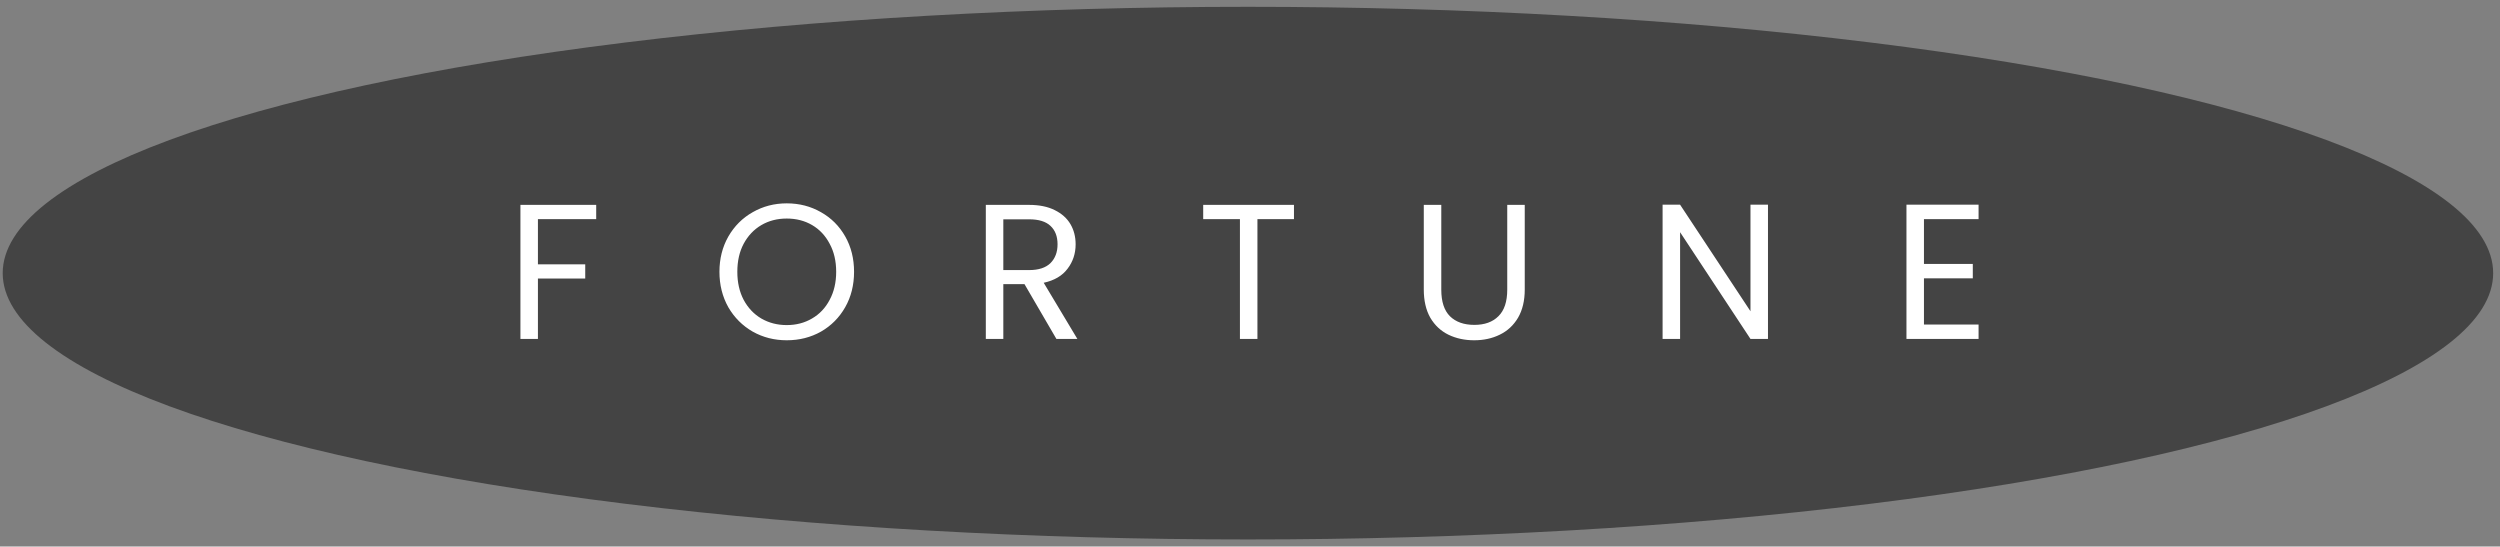 <svg width="247" height="54" viewBox="0 0 247 54" fill="none" xmlns="http://www.w3.org/2000/svg">
<rect x="0" y="0" width="247" height="54" fill="#808080" stroke="none"/>
<ellipse cx="123.296" cy="26.986" rx="123.029" ry="26.313" fill="#444444"/>
<path d="M58.904 20.243V21.649H53.147V26.114H57.821V27.52H53.147V33.486H51.418V20.243H58.904ZM77.731 33.619C76.502 33.619 75.382 33.334 74.368 32.764C73.355 32.182 72.55 31.377 71.955 30.351C71.373 29.313 71.081 28.147 71.081 26.855C71.081 25.563 71.373 24.404 71.955 23.378C72.55 22.34 73.355 21.535 74.368 20.965C75.382 20.383 76.502 20.091 77.731 20.091C78.972 20.091 80.1 20.383 81.113 20.965C82.126 21.535 82.924 22.333 83.507 23.359C84.09 24.385 84.381 25.551 84.381 26.855C84.381 28.16 84.09 29.325 83.507 30.351C82.924 31.377 82.126 32.182 81.113 32.764C80.1 33.334 78.972 33.619 77.731 33.619ZM77.731 32.118C78.656 32.118 79.486 31.903 80.22 31.472C80.968 31.042 81.55 30.427 81.968 29.629C82.399 28.831 82.614 27.907 82.614 26.855C82.614 25.791 82.399 24.867 81.968 24.081C81.55 23.283 80.974 22.669 80.239 22.238C79.504 21.808 78.668 21.592 77.731 21.592C76.794 21.592 75.958 21.808 75.223 22.238C74.489 22.669 73.906 23.283 73.475 24.081C73.057 24.867 72.848 25.791 72.848 26.855C72.848 27.907 73.057 28.831 73.475 29.629C73.906 30.427 74.489 31.042 75.223 31.472C75.971 31.903 76.806 32.118 77.731 32.118ZM104.372 33.486L101.218 28.071H99.128V33.486H97.399V20.243H101.674C102.674 20.243 103.517 20.414 104.201 20.756C104.897 21.098 105.417 21.561 105.759 22.143C106.101 22.726 106.272 23.391 106.272 24.138C106.272 25.05 106.006 25.855 105.474 26.551C104.954 27.248 104.169 27.71 103.118 27.938L106.443 33.486H104.372ZM99.128 26.684H101.674C102.611 26.684 103.314 26.456 103.783 26C104.251 25.532 104.486 24.911 104.486 24.138C104.486 23.353 104.251 22.745 103.783 22.314C103.327 21.884 102.624 21.668 101.674 21.668H99.128V26.684ZM127.844 20.243V21.649H124.234V33.486H122.505V21.649H118.876V20.243H127.844ZM142.399 20.243V28.622C142.399 29.8 142.684 30.674 143.254 31.244C143.836 31.814 144.641 32.099 145.667 32.099C146.68 32.099 147.472 31.814 148.042 31.244C148.624 30.674 148.916 29.8 148.916 28.622V20.243H150.645V28.603C150.645 29.705 150.423 30.636 149.98 31.396C149.536 32.144 148.935 32.701 148.175 33.068C147.427 33.436 146.585 33.619 145.648 33.619C144.71 33.619 143.862 33.436 143.102 33.068C142.354 32.701 141.759 32.144 141.316 31.396C140.885 30.636 140.67 29.705 140.67 28.603V20.243H142.399ZM174.676 33.486H172.947L165.993 22.941V33.486H164.264V20.224H165.993L172.947 30.75V20.224H174.676V33.486ZM190.087 21.649V26.076H194.913V27.501H190.087V32.061H195.483V33.486H188.358V20.224H195.483V21.649H190.087Z" fill="white"/>
</svg>
